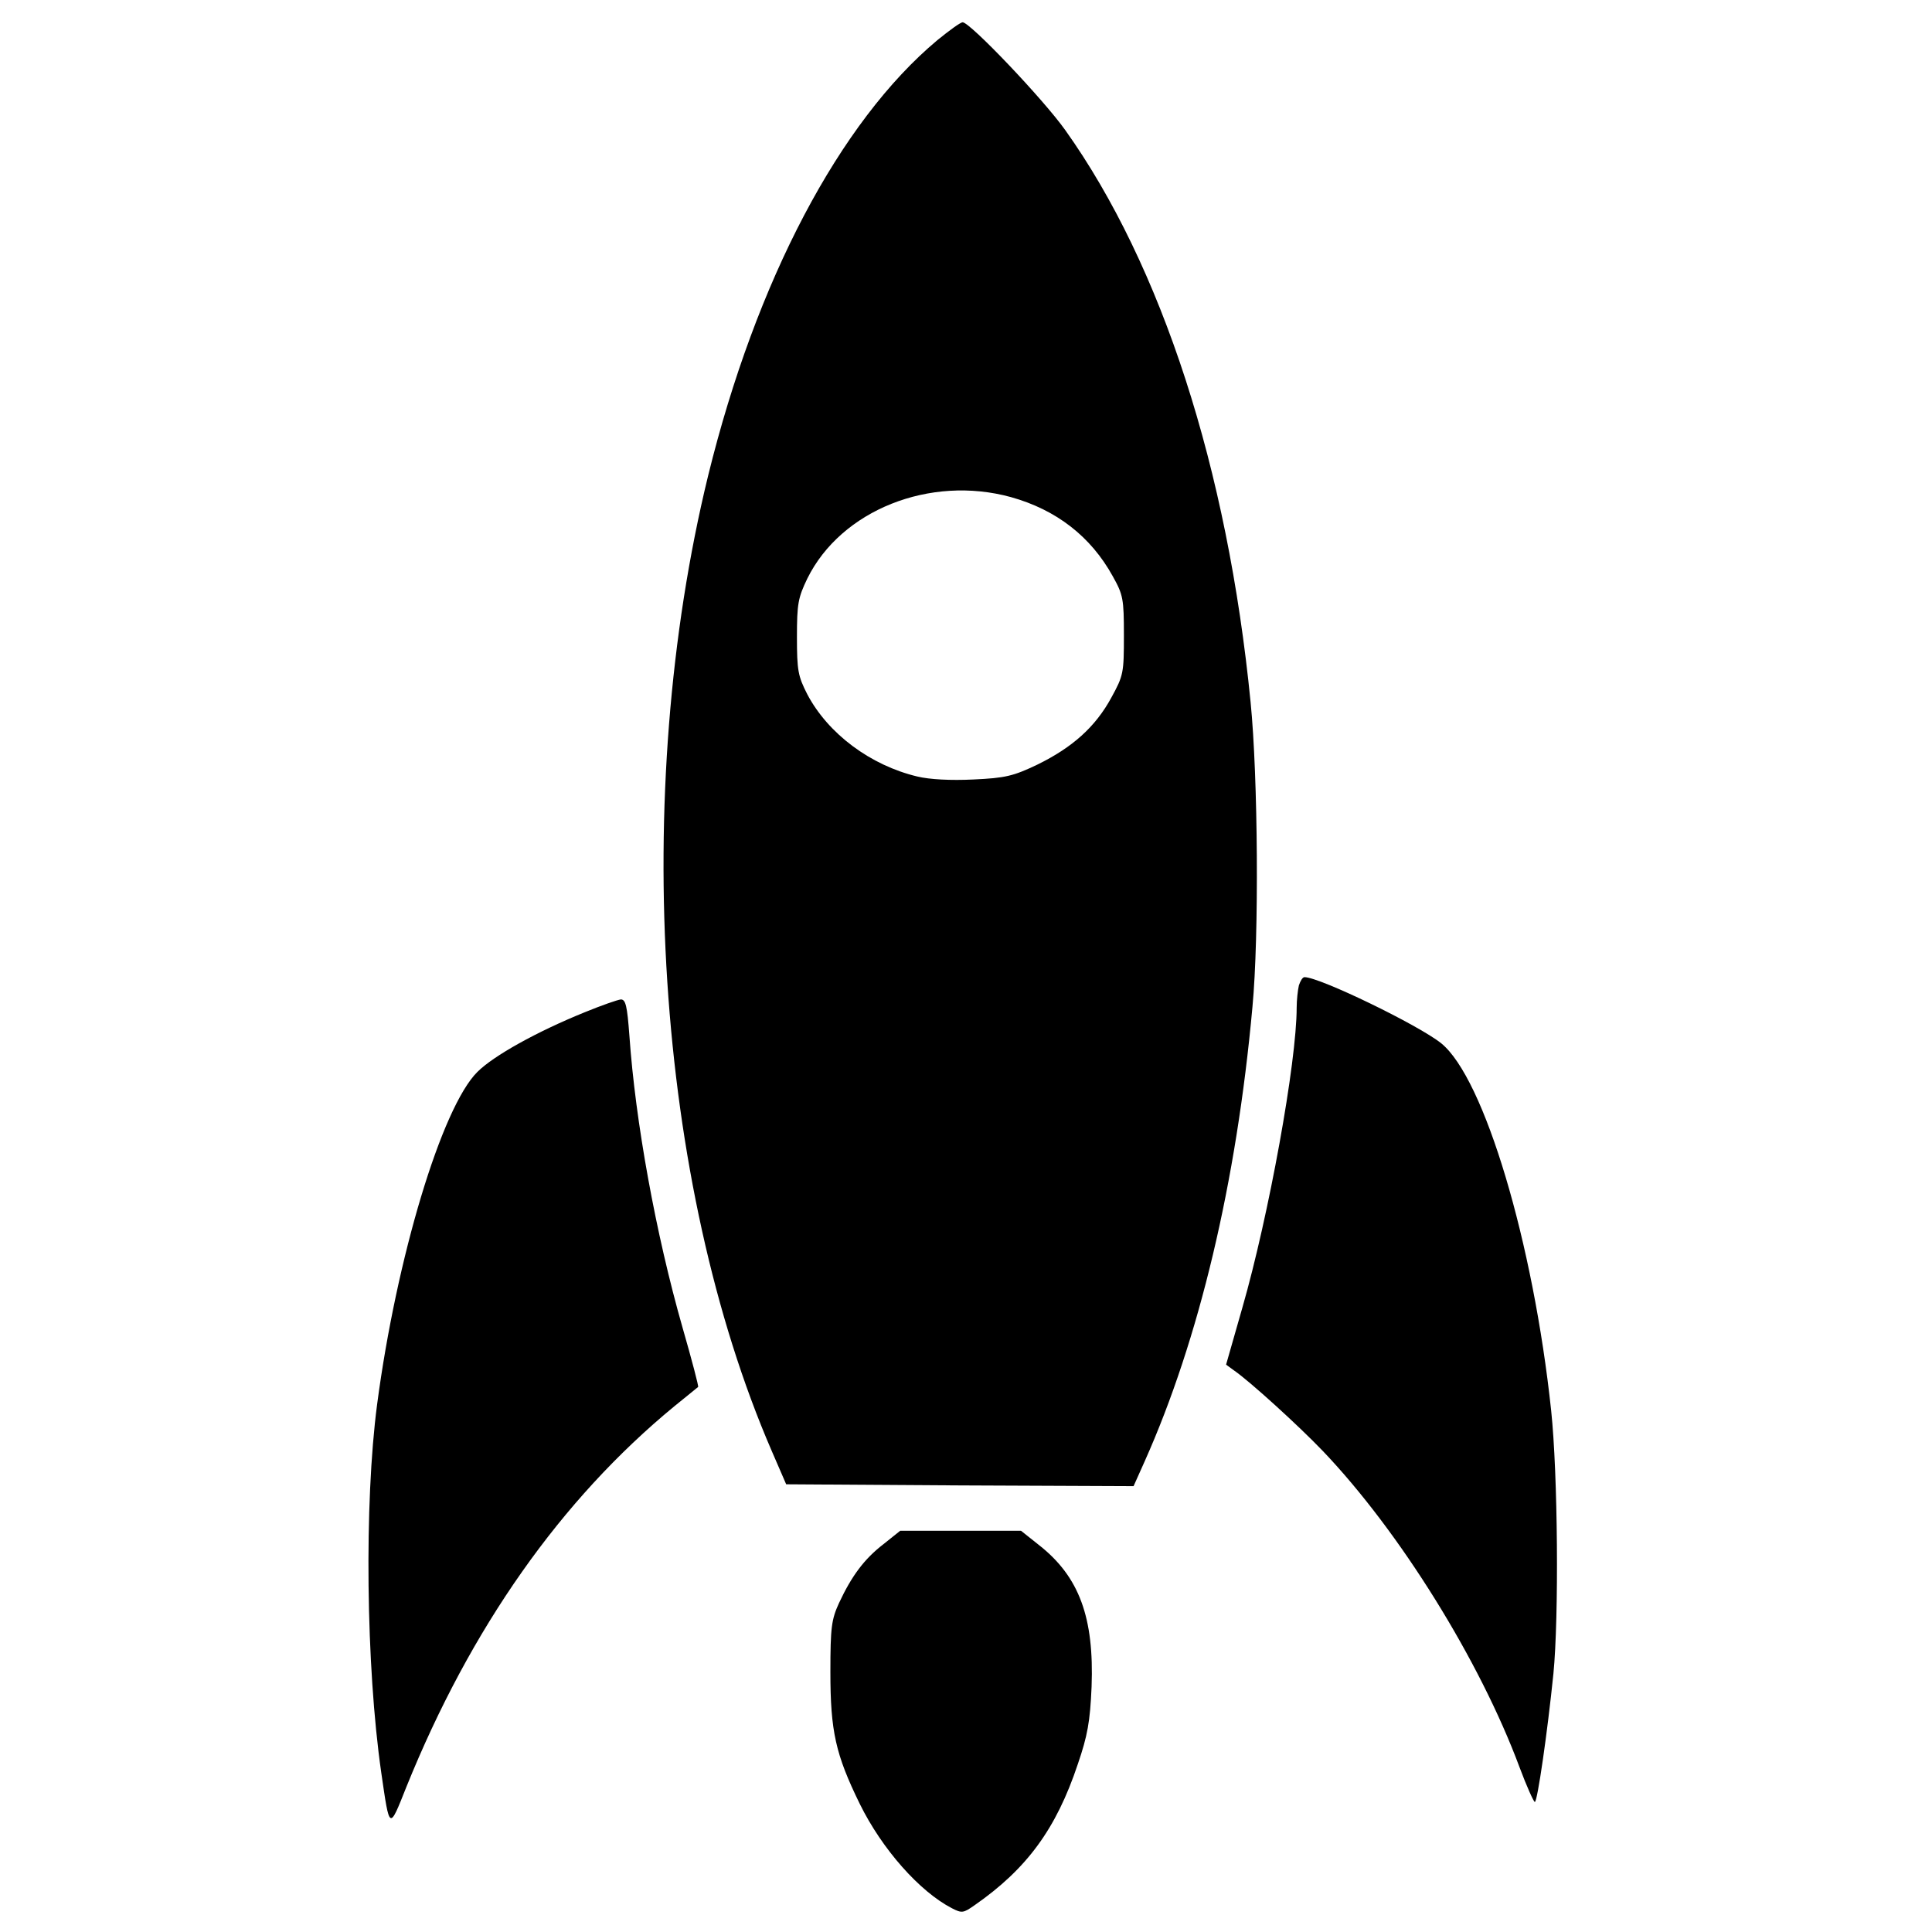 <svg version="1" xmlns="http://www.w3.org/2000/svg" width="693.333" height="693.333" viewBox="0 0 520 520"><path d="M252.3 10.8c-26.3 22-48.8 64.7-61.7 117.2-20.9 85.6-14.1 190.4 17.1 262.5l3.9 9 46.7.3 46.8.2 3-6.7c14.6-32.7 24.7-74.9 29-122.3 1.8-19.1 1.5-61.9-.5-82-6.2-62.9-23.9-117.5-49.9-154-5.9-8.3-25.6-29-27.6-29-.6 0-3.6 2.2-6.8 4.8zm19.8 123c12.2 3.4 21.5 10.6 27.4 21.3 2.8 5 3 6.1 3 15.9 0 10.1-.1 10.8-3.4 16.8-4.3 7.9-10.5 13.4-19.9 18-6.5 3.1-8.6 3.6-17.2 4-6.1.3-11.8 0-15.1-.8-12.6-3-24-11.5-29.6-22.1-2.5-4.9-2.8-6.4-2.8-15.4s.3-10.6 2.8-15.8c9.1-18.4 33-27.9 54.8-21.9zM349.6 265.2c-.3 1.3-.6 4-.6 6 0 14.7-7.5 56-14.6 80.7l-4.4 15.4 2.2 1.6c4.2 2.9 17.3 14.8 23.9 21.7 20.6 21.6 42.2 56.3 52.9 85.1 1.9 5.1 3.8 9.3 4.1 9.3.7 0 3.4-18.8 5-34.5 1.5-15.3 1.2-53.8-.6-70.8-4.8-45.2-18-89.5-29.6-98.9-6.1-4.9-32.7-17.8-36.8-17.8-.5 0-1.1 1-1.5 2.2zM157.5 272.4c-13.1 5.3-24.7 11.8-29 16.1-9.6 9.5-21.8 50.1-27 89.5-3.5 26.6-3 70.4 1.1 99 2.3 15.8 2.1 15.7 6.8 3.9 17.3-42.8 41.6-77.3 72.1-102.4 3.3-2.7 6.2-5 6.4-5.2.2-.1-1.7-7.3-4.2-16-7.2-25.2-12.7-55.5-14.3-78.6-.6-8-1-9.7-2.3-9.7-.9.1-5.2 1.6-9.6 3.4zM237.8 415.6c-5.2 4-8.6 8.6-12 15.9-2 4.4-2.3 6.5-2.3 18.5 0 16 1.4 22.2 7.9 35.5 6 12.2 16.1 23.6 24.8 28.1 2.7 1.4 3.1 1.3 6.1-.8 14.1-9.8 22-20.6 27.8-38 2.6-7.6 3.3-11.4 3.7-20.8.7-18.6-3.3-29.6-14.1-38.1l-4.9-3.9h-32.5l-4.5 3.6z"/></svg>